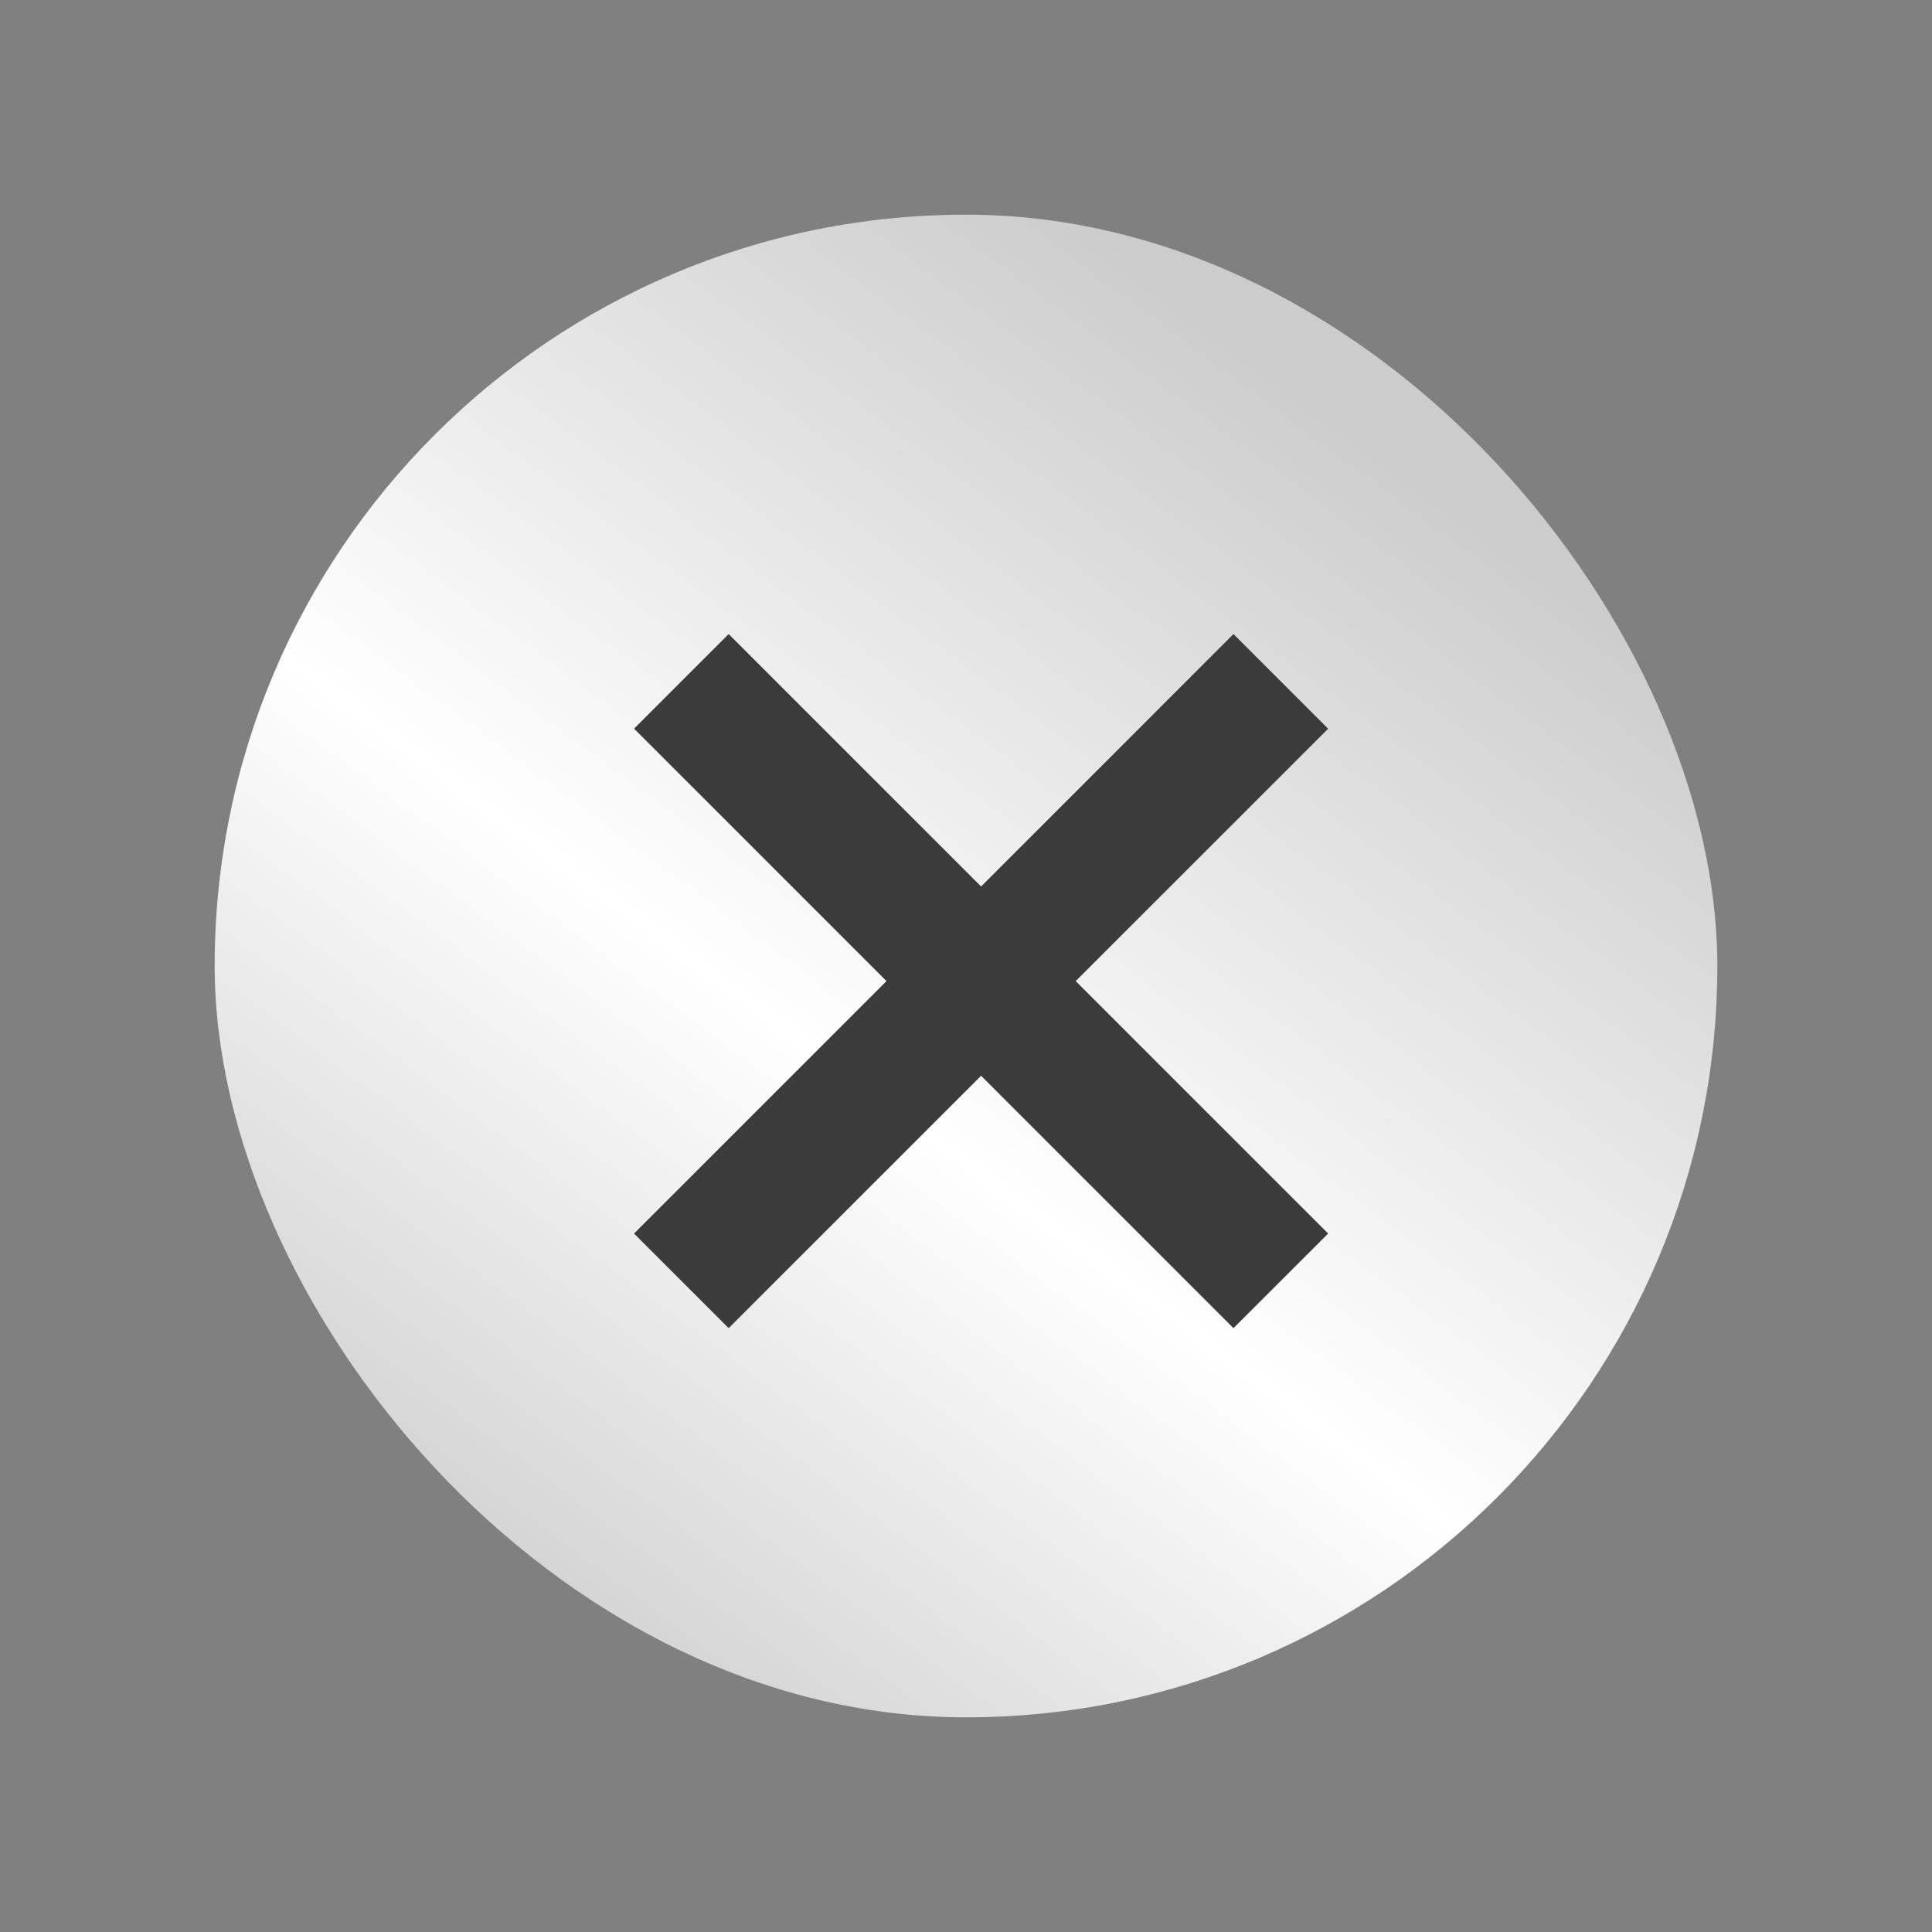 <svg xmlns="http://www.w3.org/2000/svg" xmlns:xlink="http://www.w3.org/1999/xlink" width="27" height="27" viewBox="0 0 27 27">
  <rect x="0" y="0" width="27" height="27" fill="#808080" stroke="none"/>
  <defs>
    <linearGradient id="linear-gradient" x1="0.924" y1="0.253" x2="0.321" y2="1.064" gradientUnits="objectBoundingBox">
      <stop offset="0" stop-color="#ccc"/>
      <stop offset="0.552" stop-color="#fff"/>
      <stop offset="1" stop-color="#cecece"/>
    </linearGradient>
  </defs>
  <g id="Group_3" data-name="Group 3" transform="translate(-592 -156)">
    <rect id="Rectangle_7" data-name="Rectangle 7" width="27" height="27" rx="13.5" transform="translate(592 156)" fill="rgba(255,255,255,0)"/>
    <g id="Group_2" data-name="Group 2" transform="translate(3.212 3.212)">
      <g id="Group_89" data-name="Group 89" transform="translate(592 156)">
        <g id="Group_88" data-name="Group 88" transform="translate(0)">
          <g id="Group_87" data-name="Group 87">
            <g id="Group_79" data-name="Group 79">
              <rect id="Rectangle_7-2" data-name="Rectangle 7" width="21" height="21" rx="10.5" transform="translate(-0.212 -0.212)" fill="url(#linear-gradient)"/>
              <path id="Union_1" data-name="Union 1" d="M0,4.544,1.738,6.283Zm6.282,0L4.542,6.282ZM4.543,0,6.282,1.739ZM1.737,0,0,1.738Z" transform="translate(7.359 7.359)" fill="rgba(51,51,51,0)"/>
              <path id="Union_2" data-name="Union 2" d="M0,8.378,3.528,4.85,0,1.322,1.322,0,4.85,3.528,8.377,0,9.7,1.323,6.172,4.85,9.7,8.378,8.377,9.7,4.85,6.173,1.322,9.7Z" transform="translate(5.649 5.649)" fill="#3b3b3b"/>
            </g>
          </g>
        </g>
      </g>
    </g>
  </g>
</svg>
